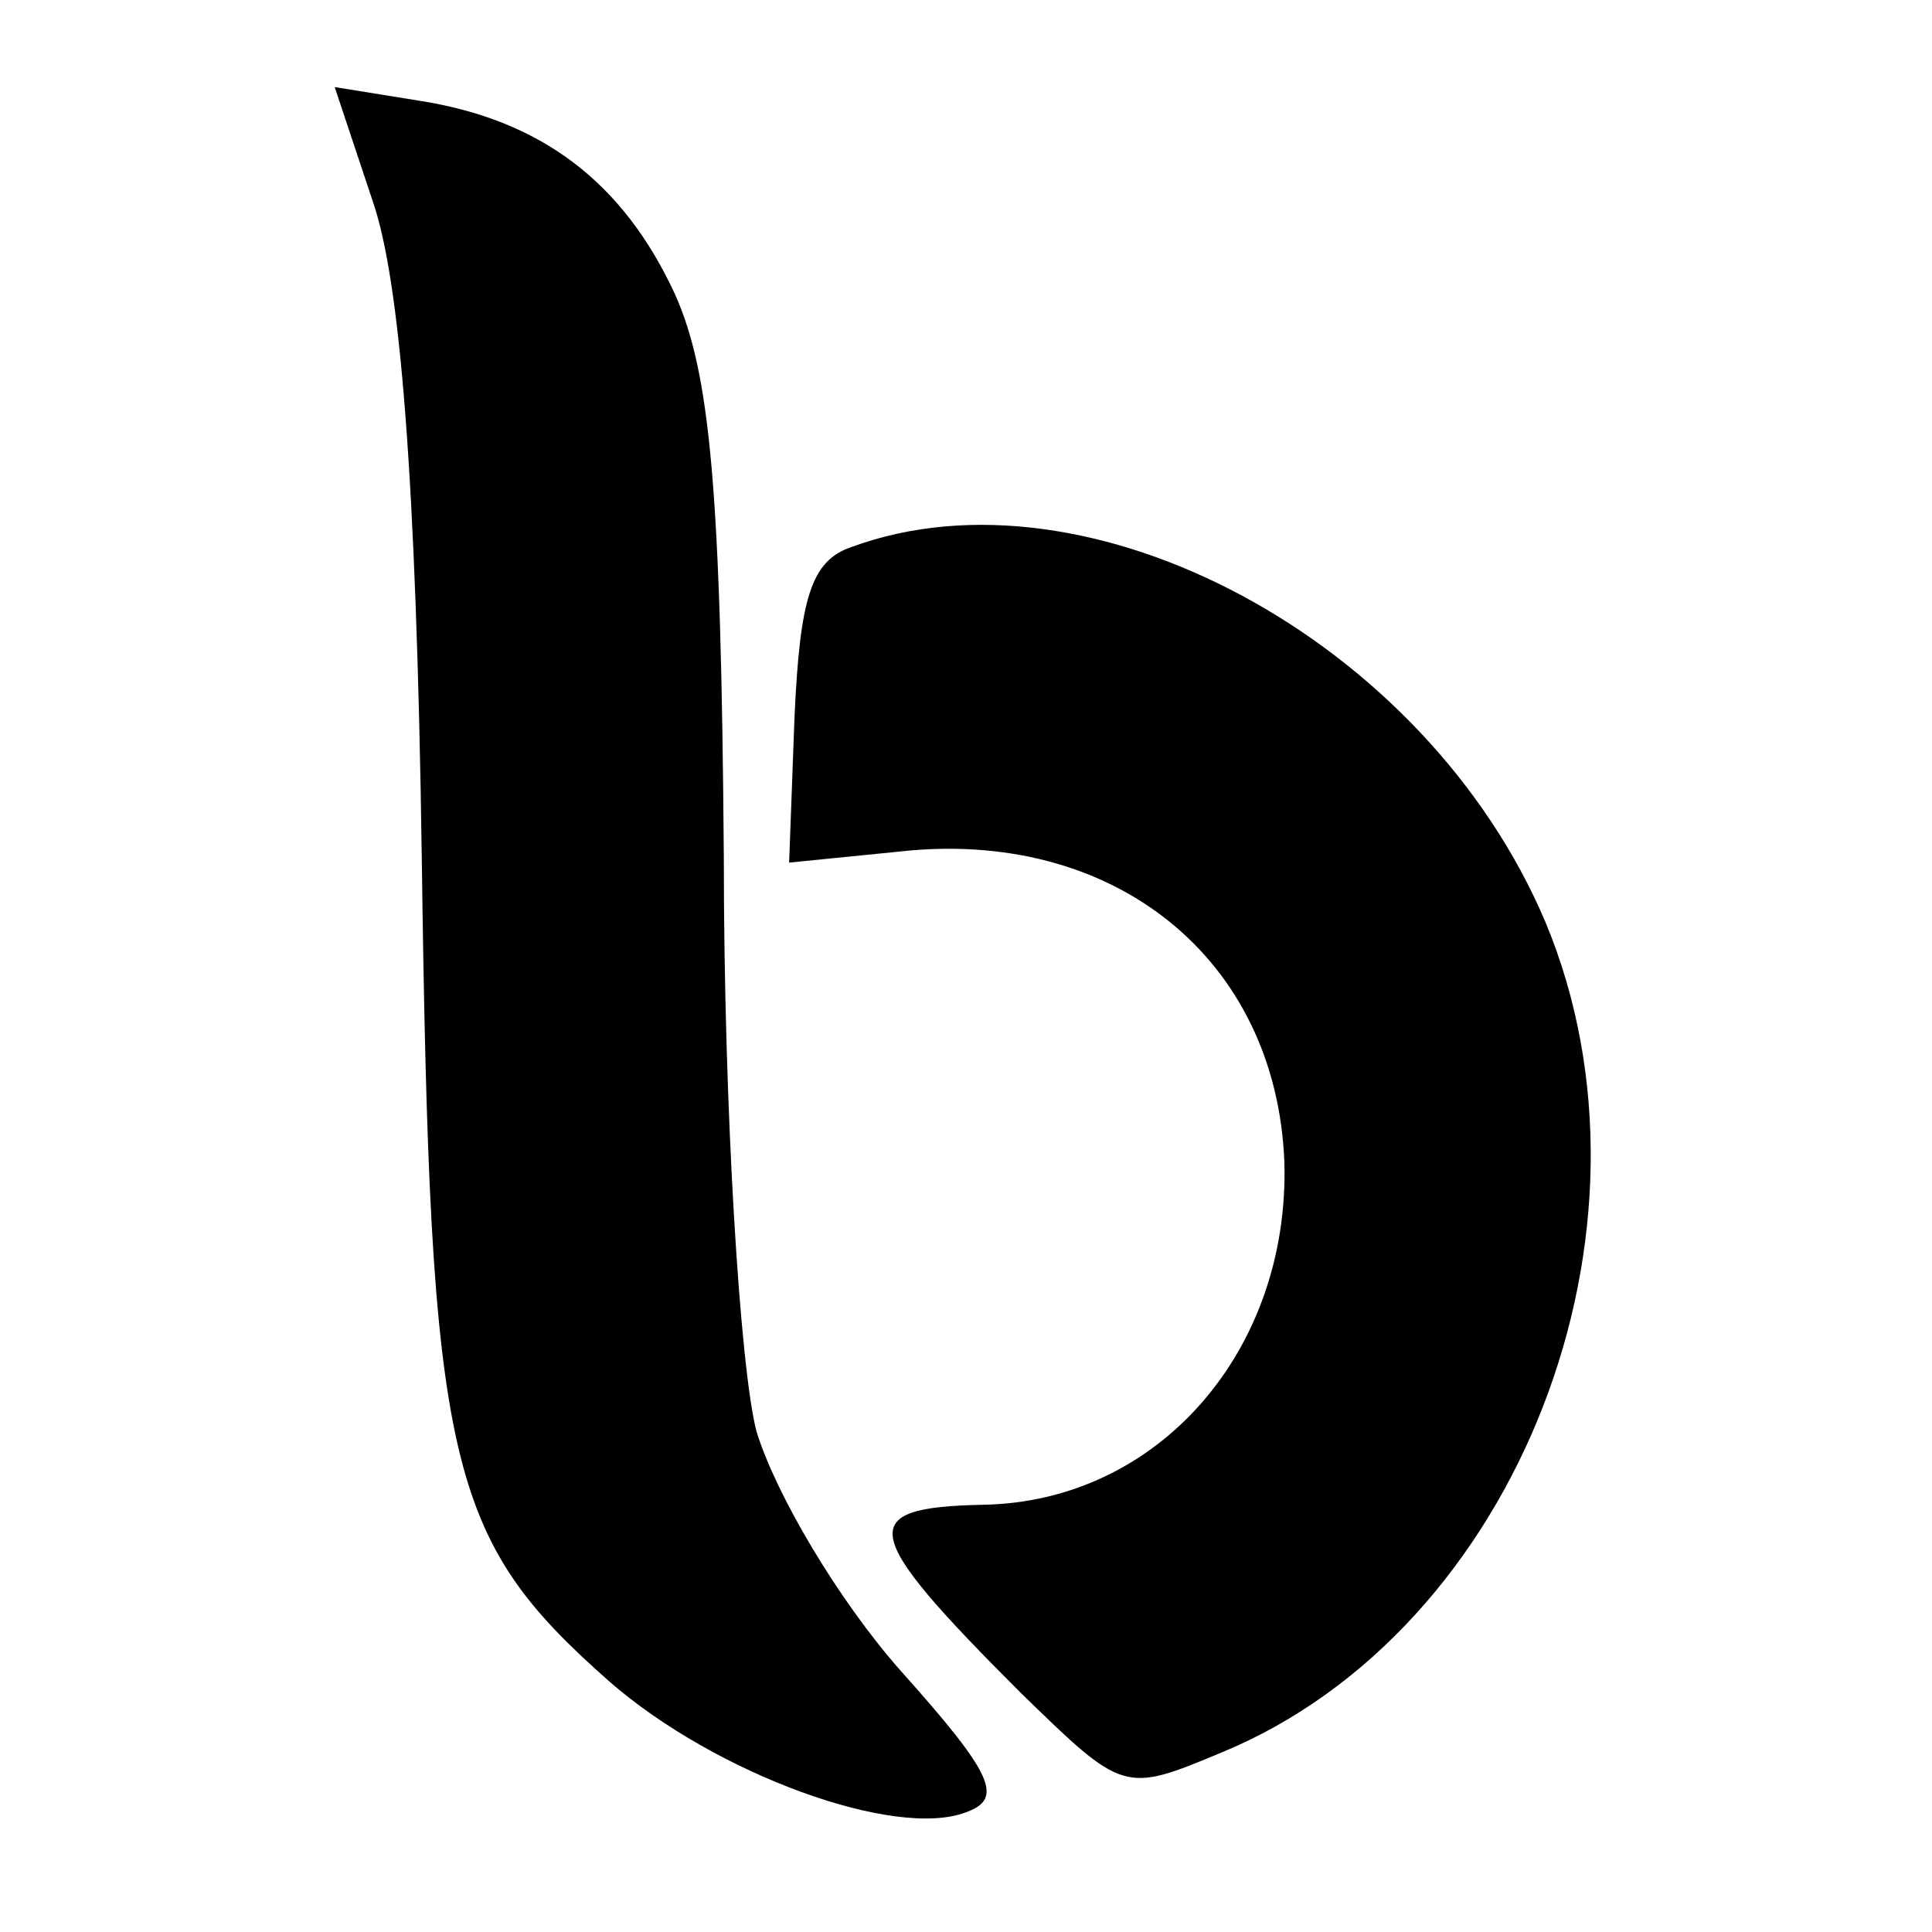 <?xml version="1.0" standalone="no"?>
<!DOCTYPE svg PUBLIC "-//W3C//DTD SVG 20010904//EN"
 "http://www.w3.org/TR/2001/REC-SVG-20010904/DTD/svg10.dtd">
<svg version="1.0" xmlns="http://www.w3.org/2000/svg"
 width="71pt" height="71pt" viewBox="0 0 71 71"
 preserveAspectRatio="xMidYMid meet">
<g transform="translate(0,71) scale(0.1,-0.1)"
fill="#000000" stroke="none">
<path d="M137 636 c10 -29 16 -101 18 -241 3 -224 9 -250 69 -303 39 -34 105
-58 131 -48 14 5 10 14 -24 52 -23 26 -46 65 -53 88 -6 23 -12 117 -12 211 -1
135 -5 178 -18 207 -19 41 -49 64 -94 71 l-31 5 14 -42z"/>
<path d="M313 509 c-15 -5 -19 -19 -21 -62 l-2 -54 40 4 c79 9 139 -39 142
-114 2 -69 -46 -125 -111 -126 -47 -1 -45 -10 14 -69 38 -37 38 -37 74 -22
109 45 166 192 119 305 -44 104 -168 170 -255 138z"/>
</g>
</svg>
